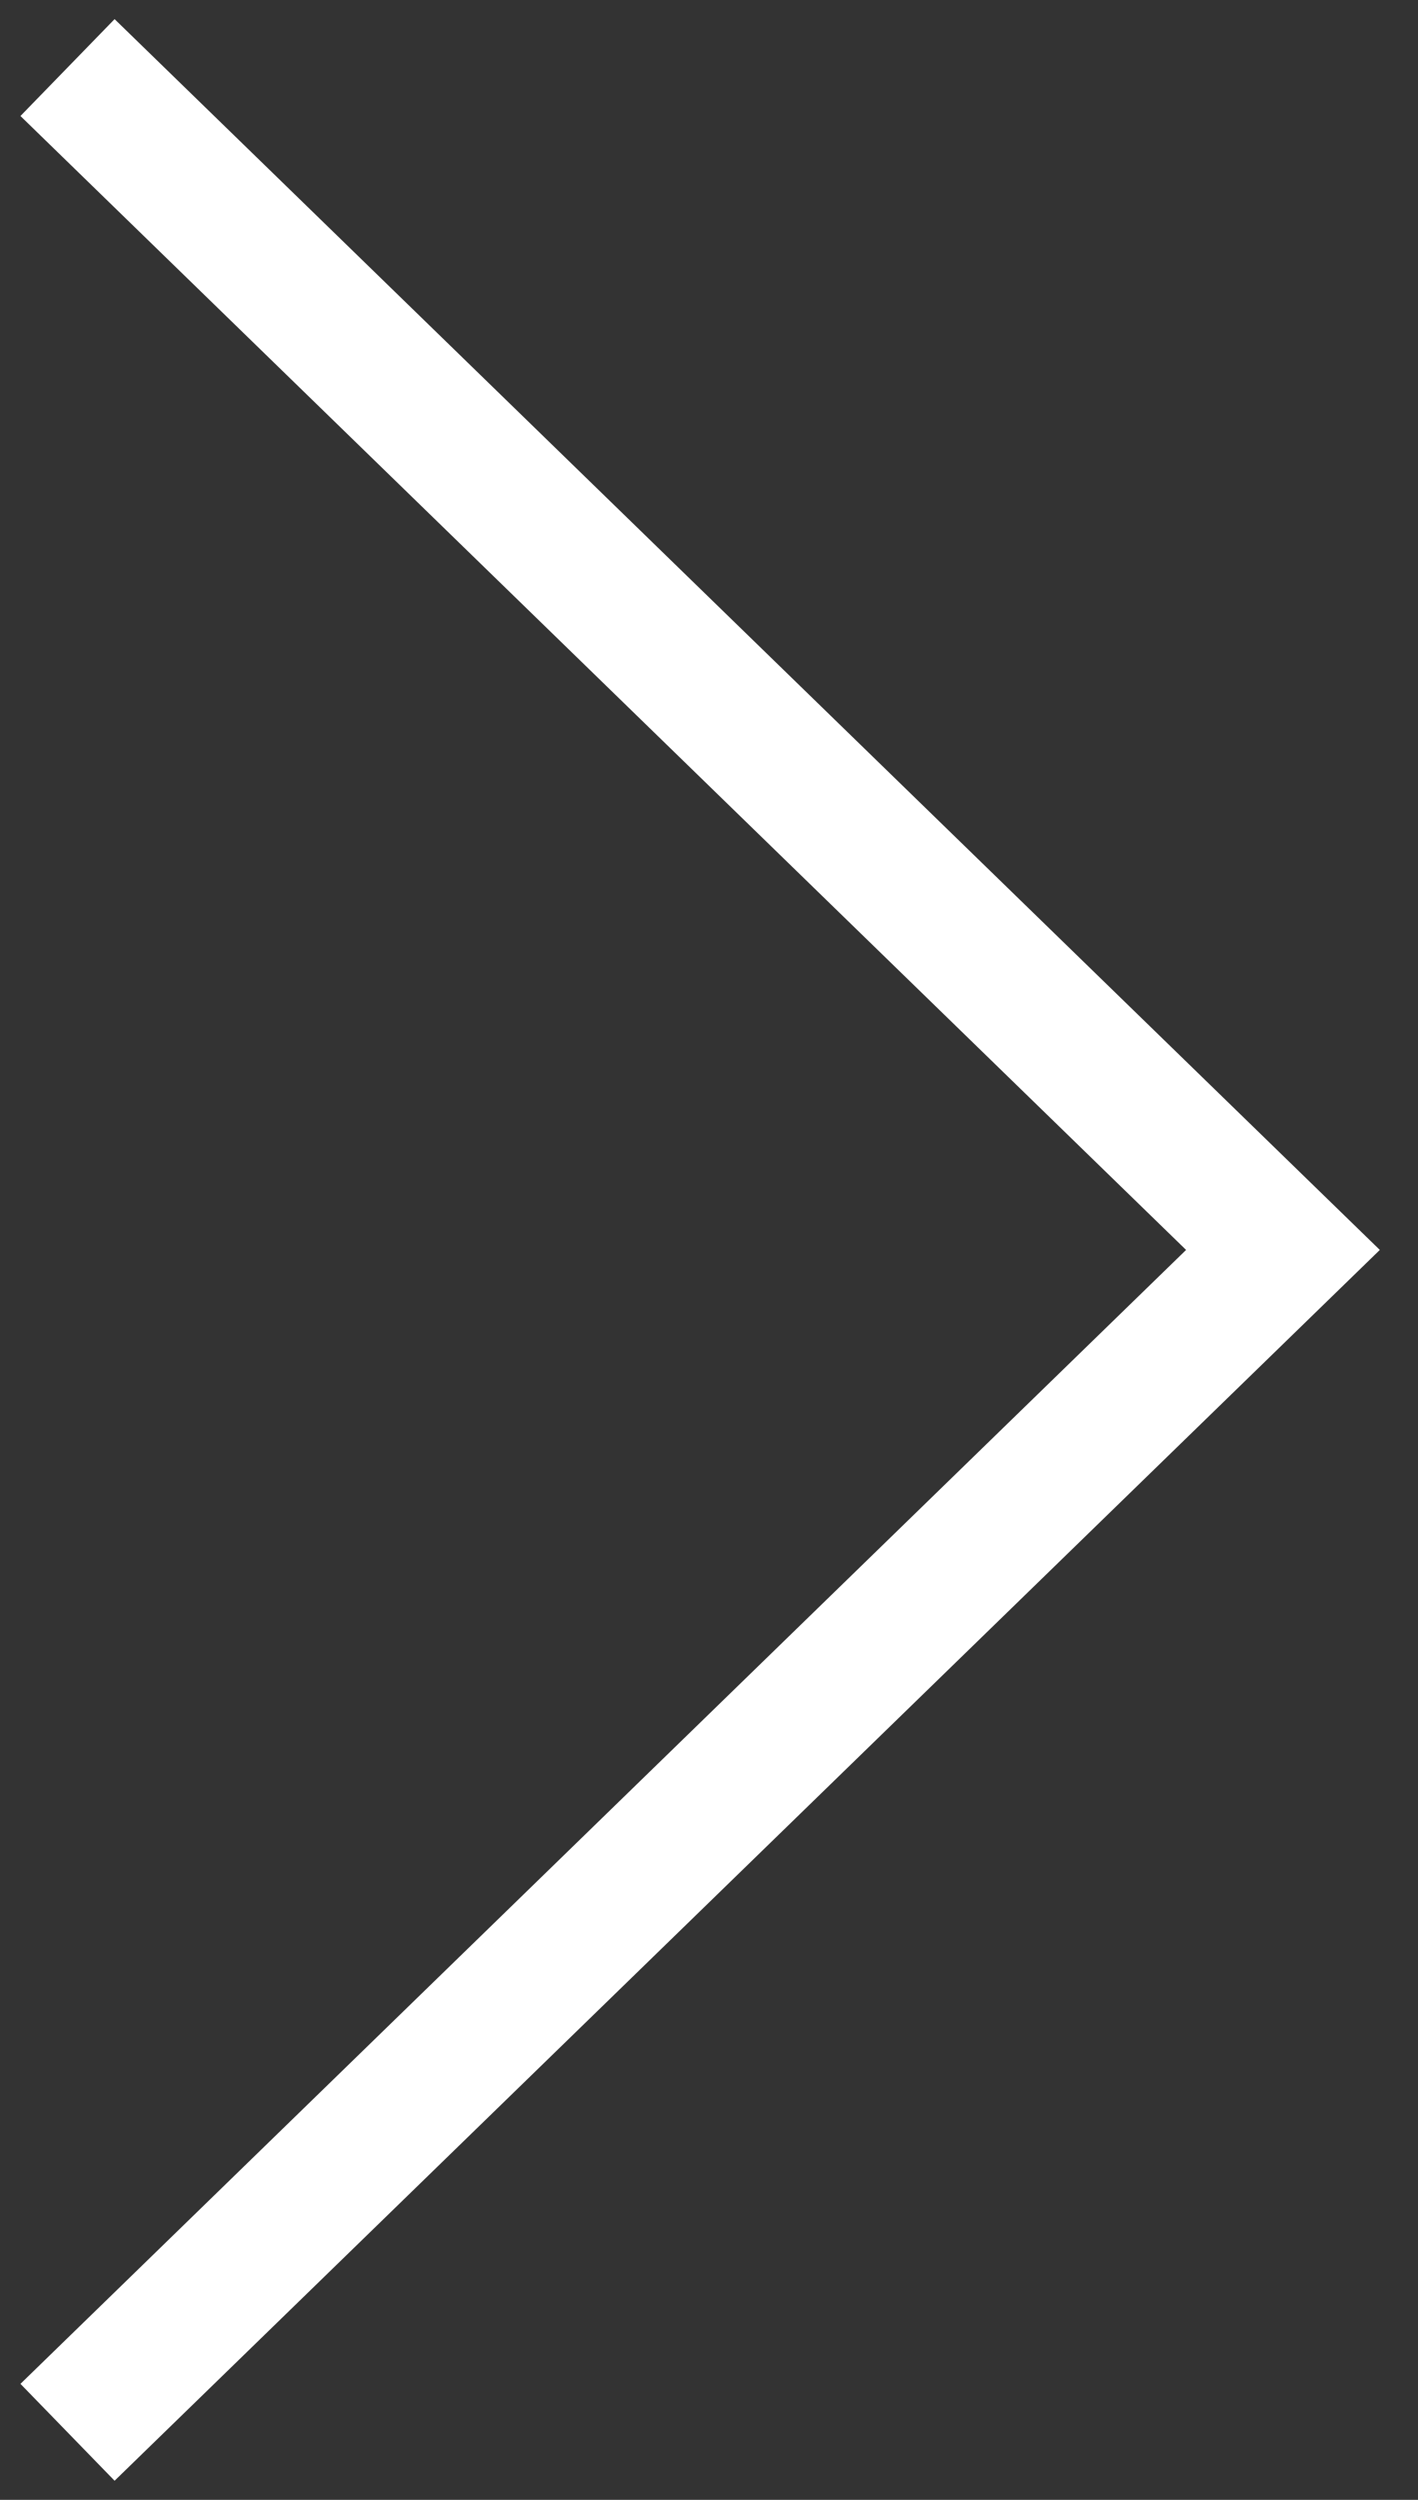 <?xml version="1.0" encoding="UTF-8"?> <svg xmlns="http://www.w3.org/2000/svg" width="21" height="37" viewBox="0 0 21 37" fill="none"><rect x="0" y="0" width="21" height="37" fill="#333333" stroke="none"/> <path d="M1 1L19 18.5L1 36" stroke="white" stroke-width="2"></path> </svg> 